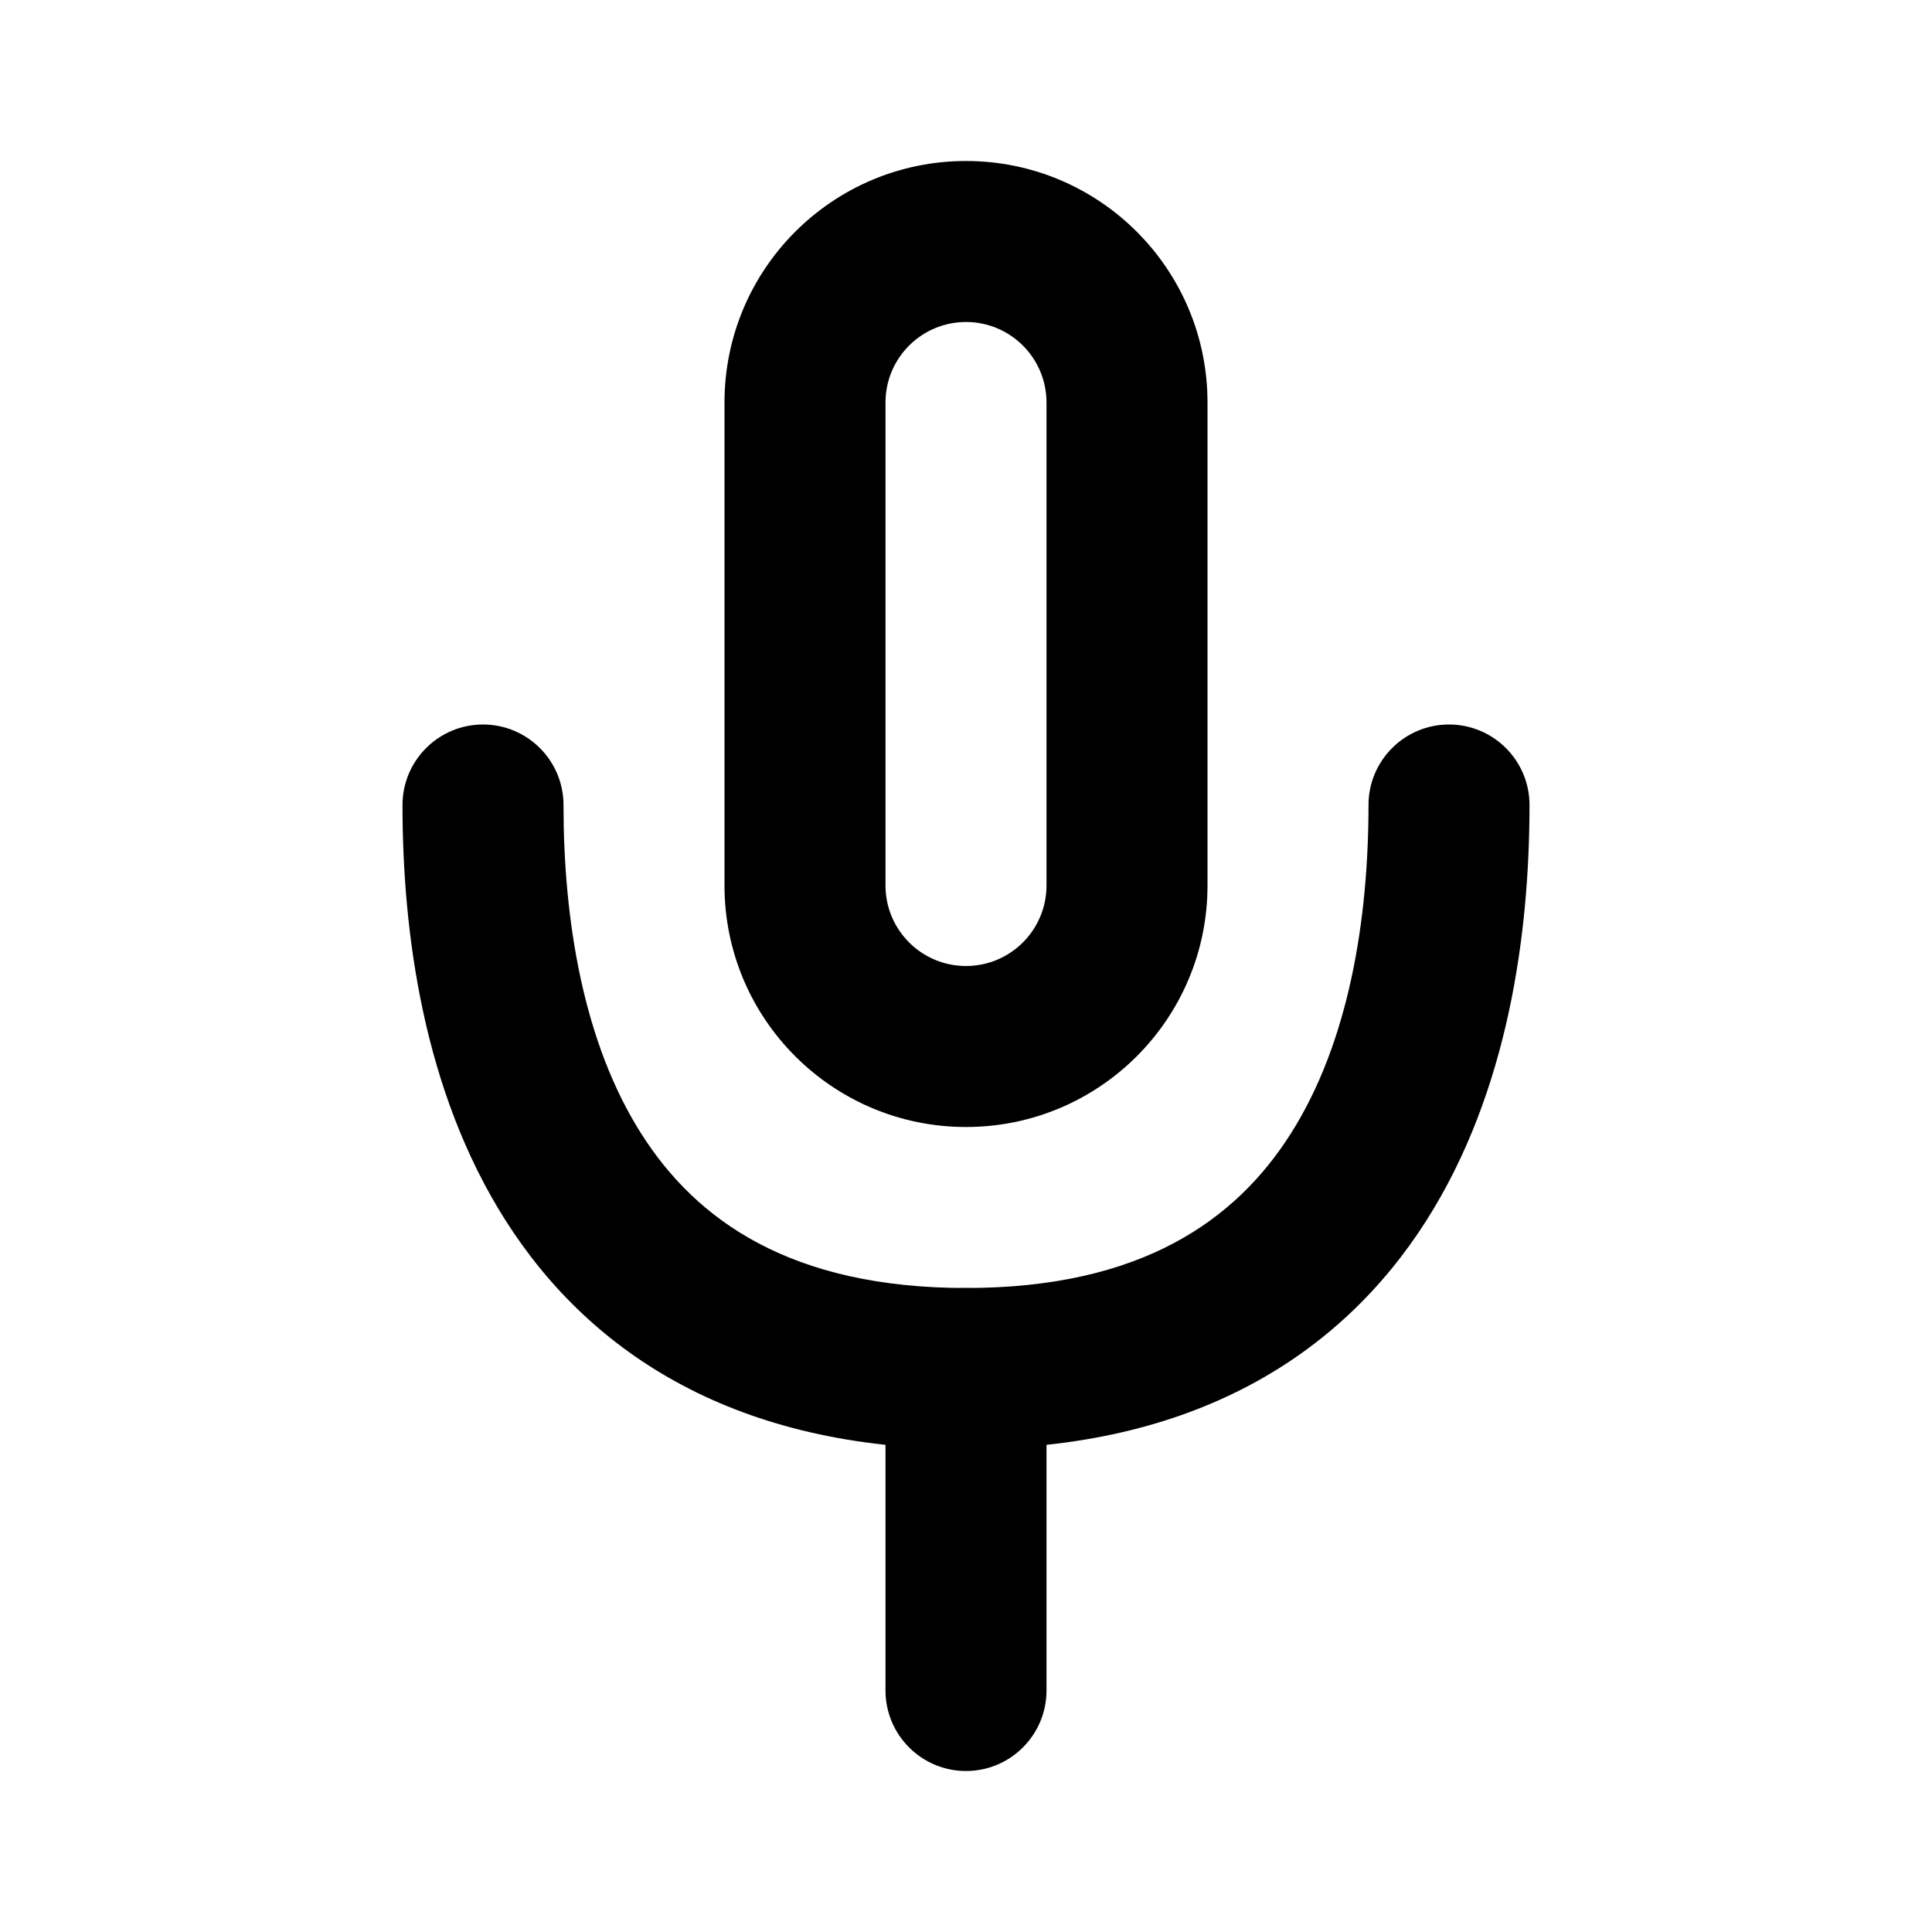 <svg width="24" height="24" viewBox="0 0 24 24" fill="none" xmlns="http://www.w3.org/2000/svg">
<path fill-rule="evenodd" clip-rule="evenodd" d="M13 11V5C13 4.448 12.552 4 12 4C11.448 4 11 4.448 11 5V11C11 11.552 11.448 12 12 12C12.552 12 13 11.552 13 11ZM12 2C10.343 2 9 3.343 9 5V11C9 12.657 10.343 14 12 14C13.657 14 15 12.657 15 11V5C15 3.343 13.657 2 12 2Z" fill="black"/>
<path fill-rule="evenodd" clip-rule="evenodd" d="M6 9C6.552 9 7 9.448 7 10C7 11.42 7.242 12.947 7.969 14.088C8.648 15.155 9.819 16 12 16C14.181 16 15.352 15.155 16.031 14.088C16.758 12.947 17 11.42 17 10C17 9.448 17.448 9 18 9C18.552 9 19 9.448 19 10C19 11.58 18.742 13.553 17.719 15.162C16.648 16.845 14.819 18 12 18C9.181 18 7.352 16.845 6.281 15.162C5.258 13.553 5 11.58 5 10C5 9.448 5.448 9 6 9Z" fill="black"/>
<path fill-rule="evenodd" clip-rule="evenodd" d="M12 16C12.552 16 13 16.448 13 17V21C13 21.552 12.552 22 12 22C11.448 22 11 21.552 11 21V17C11 16.448 11.448 16 12 16Z" fill="black"/>
</svg>
